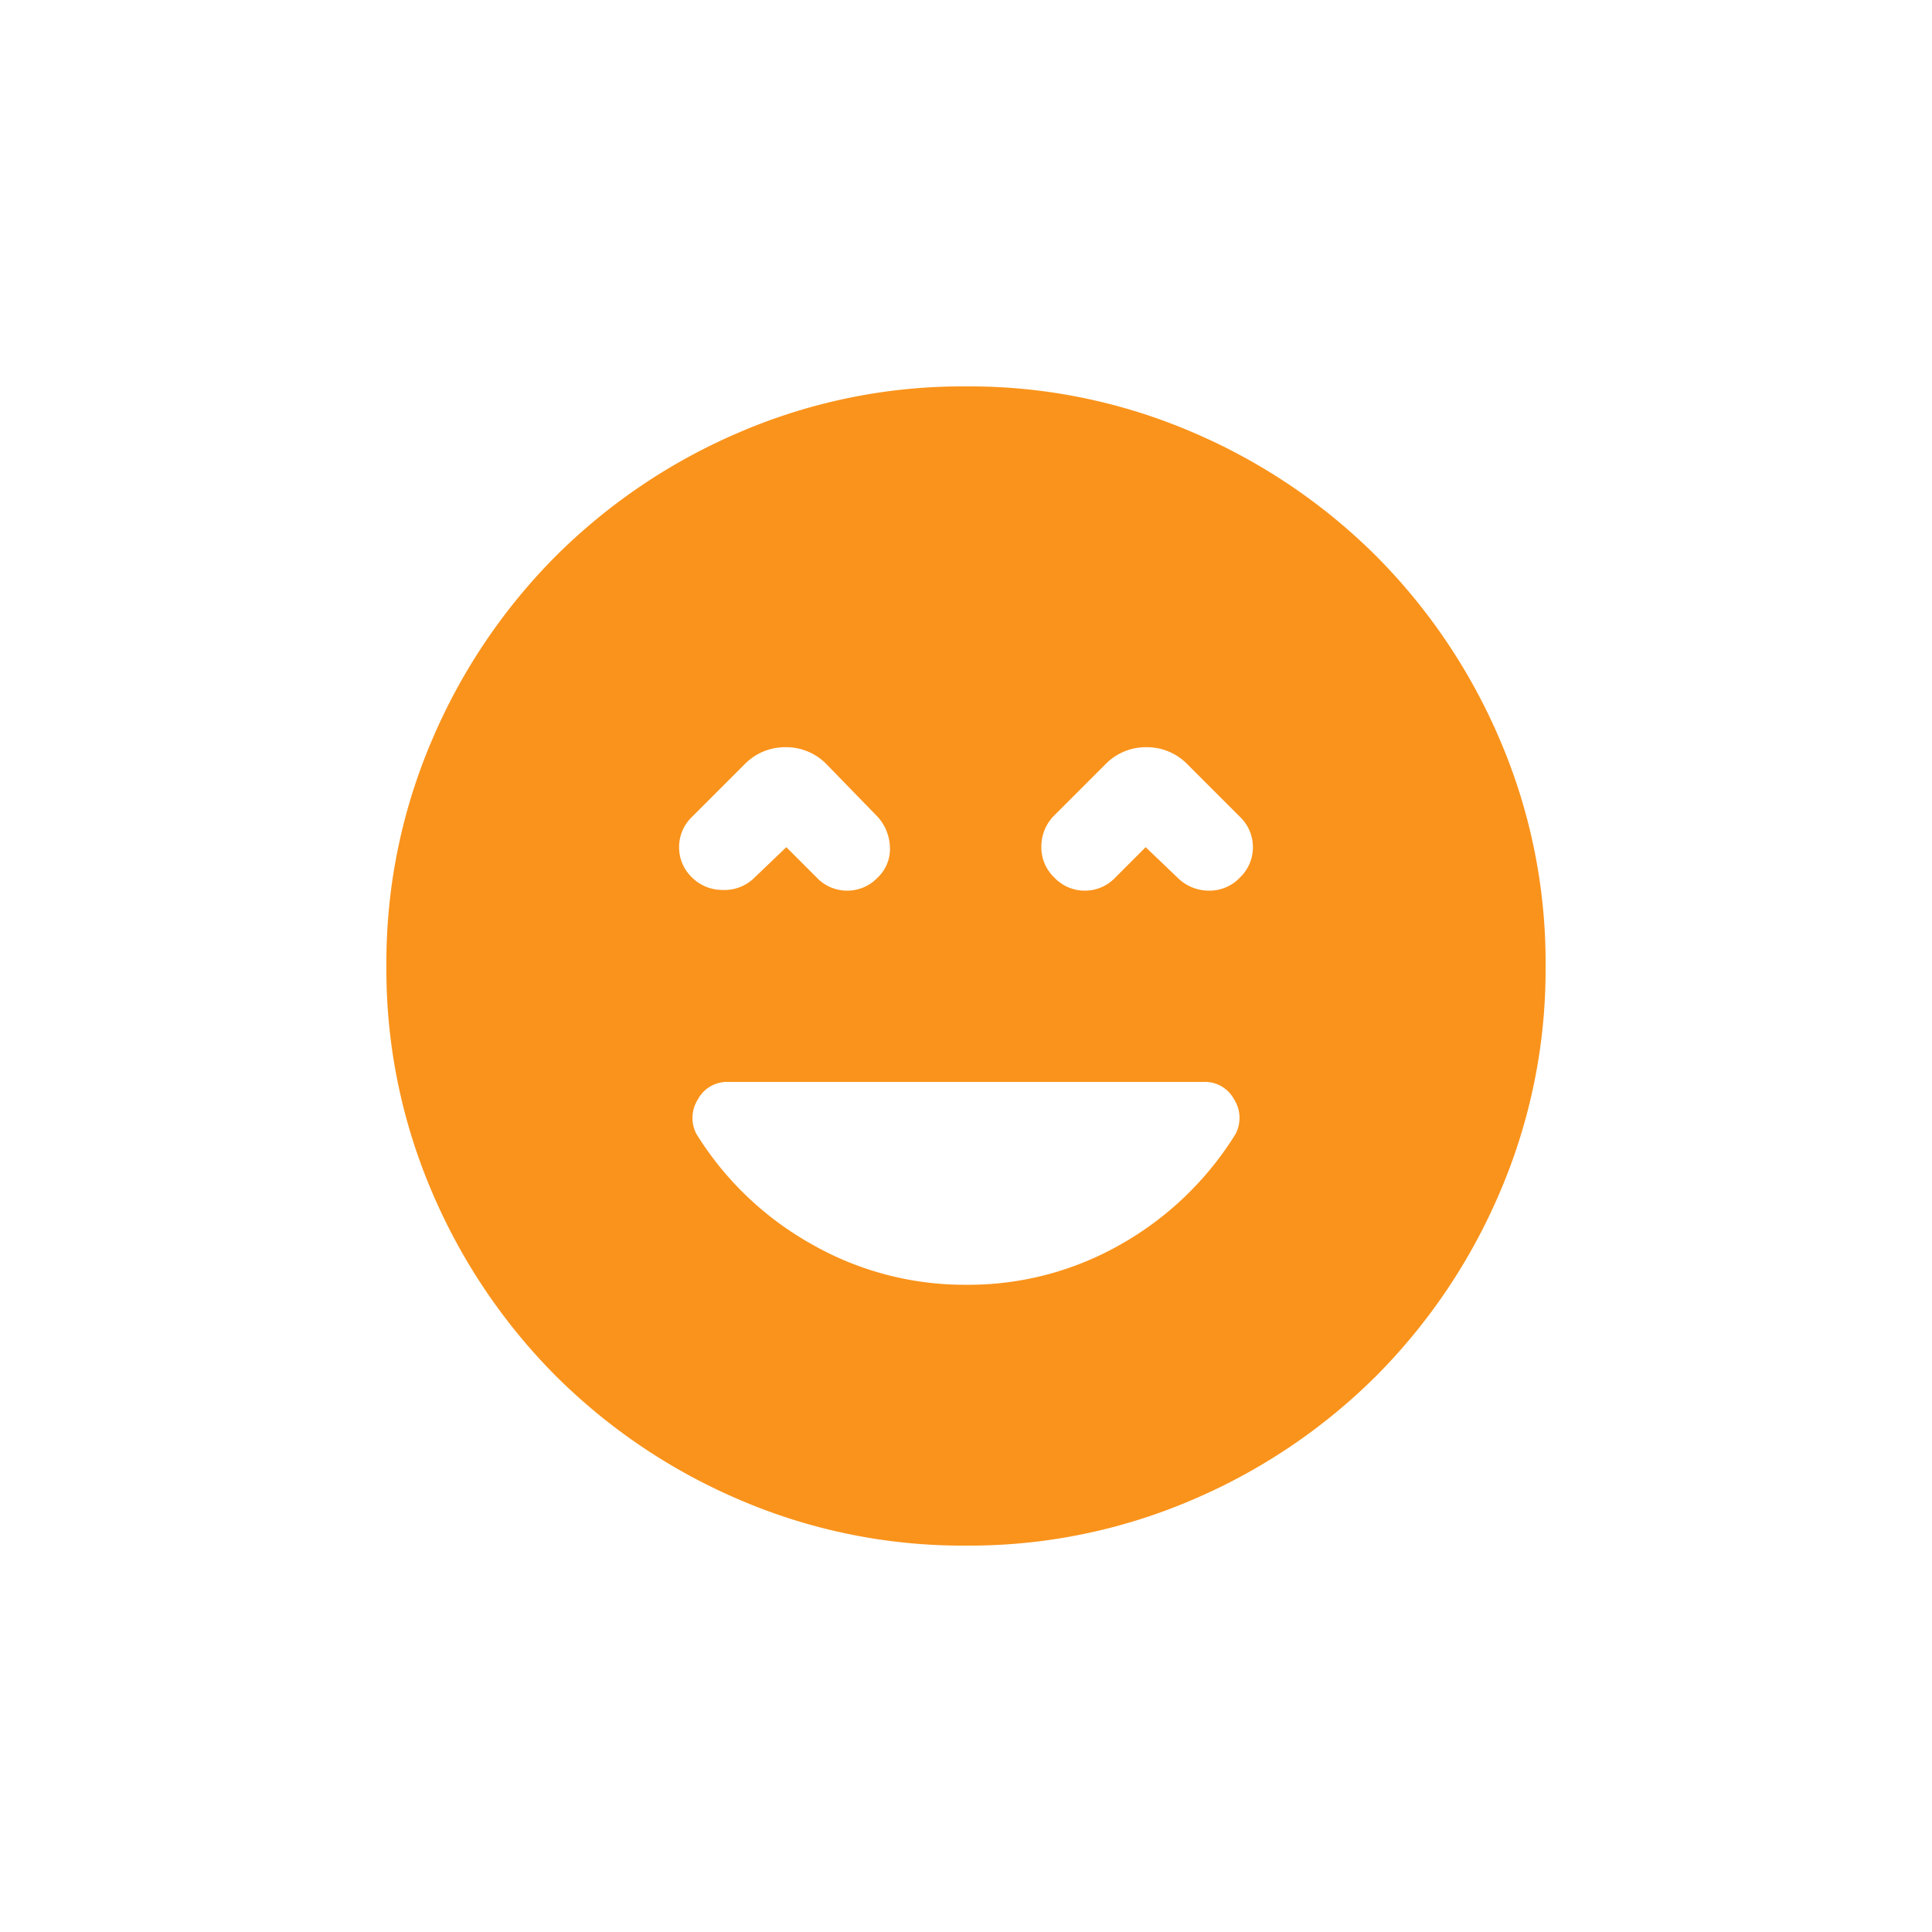<svg xmlns="http://www.w3.org/2000/svg" width="40" height="40" viewBox="0 0 40 40">
  <g id="Group_46122" data-name="Group 46122" transform="translate(-427)">
    <rect id="Rectangle_7494" data-name="Rectangle 7494" width="40" height="40" transform="translate(427)" fill="none"/>
    <path id="sentiment_very_satisfied_24dp_FILL1_wght400_GRAD0_opsz24_1_" data-name="sentiment_very_satisfied_24dp_FILL1_wght400_GRAD0_opsz24 (1)" d="M92-861.4a6.358,6.358,0,0,0,3.21-.84,6.638,6.638,0,0,0,2.37-2.28.715.715,0,0,0-.03-.72.684.684,0,0,0-.63-.36H87.08a.684.684,0,0,0-.63.36.715.715,0,0,0-.03.72,6.6,6.6,0,0,0,2.385,2.28A6.384,6.384,0,0,0,92-861.4Zm-3.72-9.06.63.63a.863.863,0,0,0,.63.27.863.863,0,0,0,.63-.27.812.812,0,0,0,.255-.63.983.983,0,0,0-.255-.63l-1.05-1.08a1.168,1.168,0,0,0-.855-.36,1.168,1.168,0,0,0-.855.36l-1.08,1.08a.863.863,0,0,0-.27.63.863.863,0,0,0,.27.63.886.886,0,0,0,.615.255.882.882,0,0,0,.645-.225Zm7.44,0,.69.66a.918.918,0,0,0,.63.24.863.863,0,0,0,.63-.27.863.863,0,0,0,.27-.63.863.863,0,0,0-.27-.63l-1.08-1.08a1.168,1.168,0,0,0-.855-.36,1.168,1.168,0,0,0-.855.36l-1.08,1.08a.919.919,0,0,0-.24.63.863.863,0,0,0,.27.63.863.863,0,0,0,.63.27.863.863,0,0,0,.63-.27ZM92-856a11.686,11.686,0,0,1-4.68-.945,12.119,12.119,0,0,1-3.81-2.565,12.119,12.119,0,0,1-2.565-3.81A11.685,11.685,0,0,1,80-868a11.685,11.685,0,0,1,.945-4.68,12.119,12.119,0,0,1,2.565-3.81,12.119,12.119,0,0,1,3.81-2.565A11.685,11.685,0,0,1,92-880a11.685,11.685,0,0,1,4.68.945,12.119,12.119,0,0,1,3.81,2.565,12.119,12.119,0,0,1,2.565,3.81A11.685,11.685,0,0,1,104-868a11.685,11.685,0,0,1-.945,4.68,12.119,12.119,0,0,1-2.565,3.81,12.119,12.119,0,0,1-3.81,2.565A11.686,11.686,0,0,1,92-856Z" transform="translate(355 888)" fill="#fa931b"/>
  </g>
</svg>
